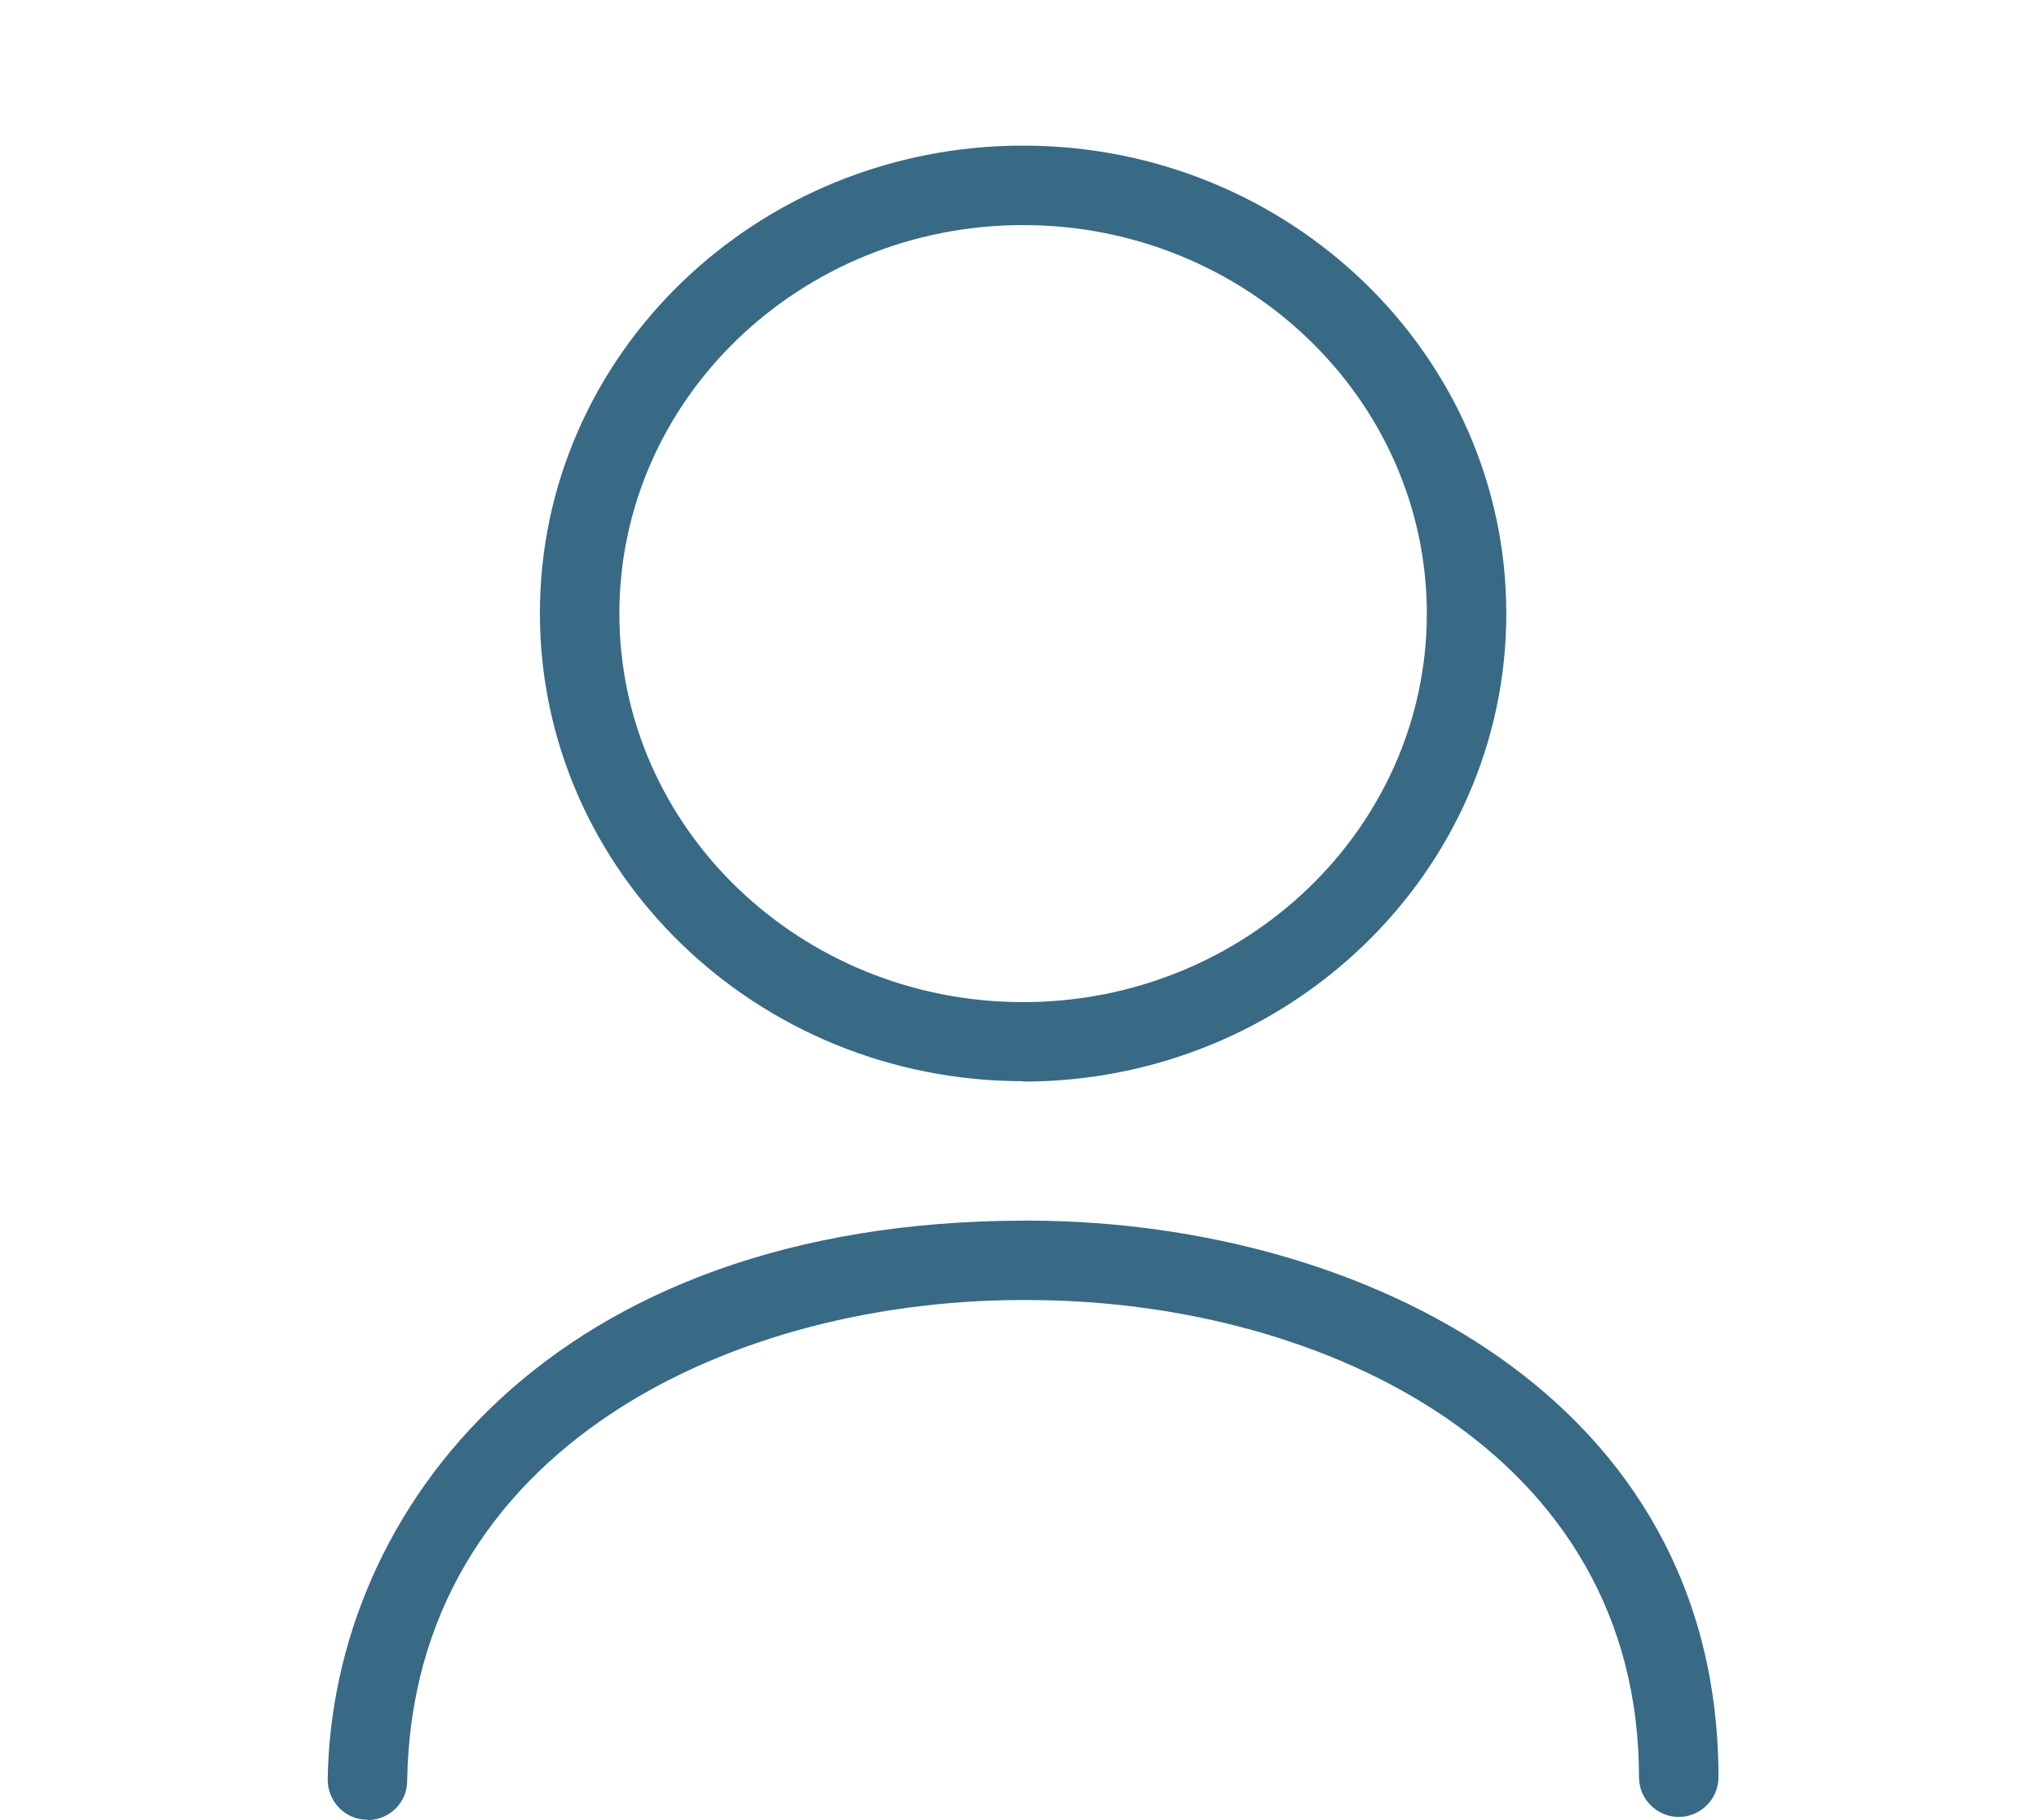 <svg width="56" height="50" viewBox="0 0 56 50" fill="none" xmlns="http://www.w3.org/2000/svg">
<path d="M10.091 49.989H10.08C9.48 49.989 9 49.487 9 48.887C9.109 41.466 15.155 33.532 28.164 33.532H28.393C37.451 33.597 47.197 38.41 47.197 48.821C47.197 49.422 46.706 49.913 46.106 49.913C45.505 49.913 45.014 49.422 45.014 48.821C45.014 39.894 36.393 35.769 28.382 35.714C20.197 35.616 11.325 39.763 11.183 48.92C11.183 49.52 10.692 50 10.091 50V49.989Z" fill="#386A86"/>
<path d="M28.099 29.701C20.776 29.701 14.828 23.939 14.828 16.845C14.828 9.751 20.776 4 28.099 4C35.422 4 41.37 9.762 41.37 16.856C41.37 23.95 35.411 29.712 28.099 29.712V29.701ZM28.099 6.183C21.987 6.183 17.011 10.963 17.011 16.856C17.011 22.749 21.987 27.529 28.099 27.529C34.21 27.529 39.187 22.738 39.187 16.856C39.187 10.974 34.21 6.183 28.099 6.183Z" fill="#386A86"/>
</svg>
